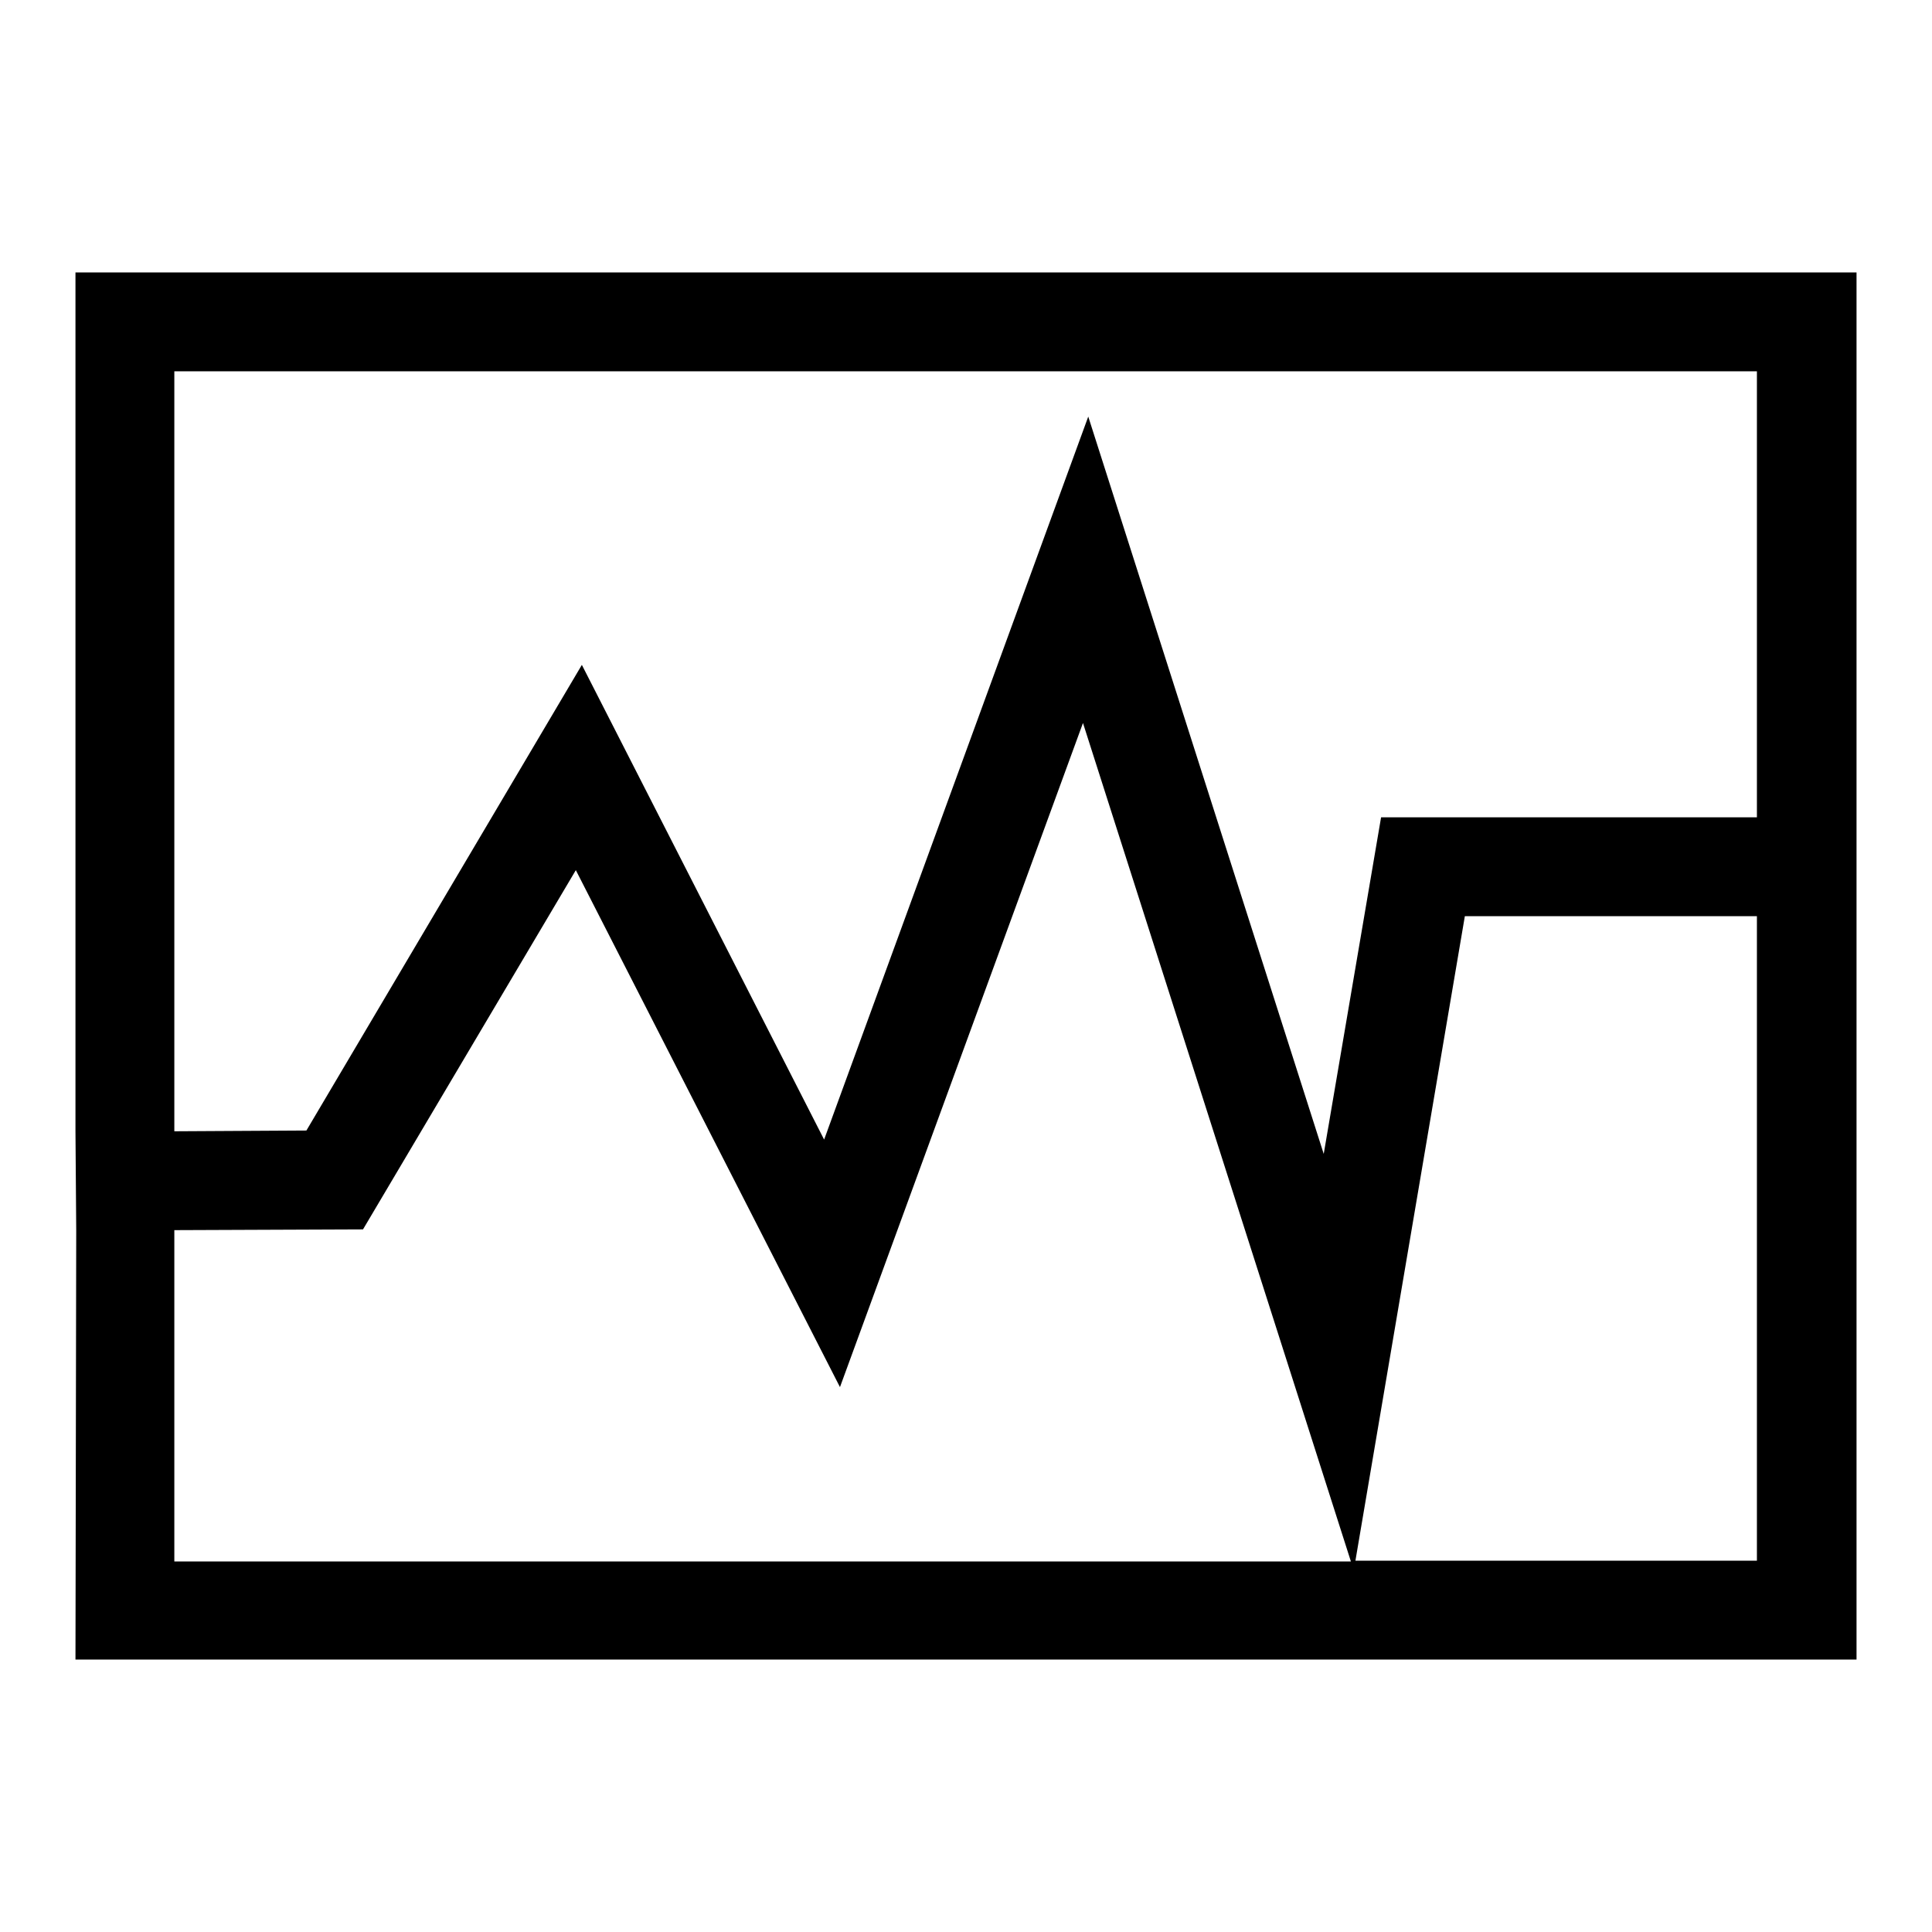<?xml version="1.0" encoding="utf-8"?>
<!-- Svg Vector Icons : http://www.onlinewebfonts.com/icon -->
<!DOCTYPE svg PUBLIC "-//W3C//DTD SVG 1.1//EN" "http://www.w3.org/Graphics/SVG/1.1/DTD/svg11.dtd">
<svg version="1.1" xmlns="http://www.w3.org/2000/svg" xmlns:xlink="http://www.w3.org/1999/xlink" x="0px" y="0px" viewBox="0 0 256 256" enable-background="new 0 0 256 256" xml:space="preserve">
<g> <path fill="#000000" d="M246,108.3L246,108.3l0-72.2H10v113.8l0,0l0.1,13.1l0,0L10,219.9h236v-98.5h0V108.3L246,108.3z M23.1,49.2 h209.7v59.1h-49.8l-7.6,44.6l-31.2-97.7l-35,95.8L77.1,88.1l-36.5,61.7l-17.5,0.1V49.2z M23.1,163l25-0.1l28.2-47.6l35,68.5 l32.2-88l35.5,111.1H23.1V163z M232.9,206.8h-53.3l14.5-85.4h38.7V206.8L232.9,206.8z"/></g>
</svg>